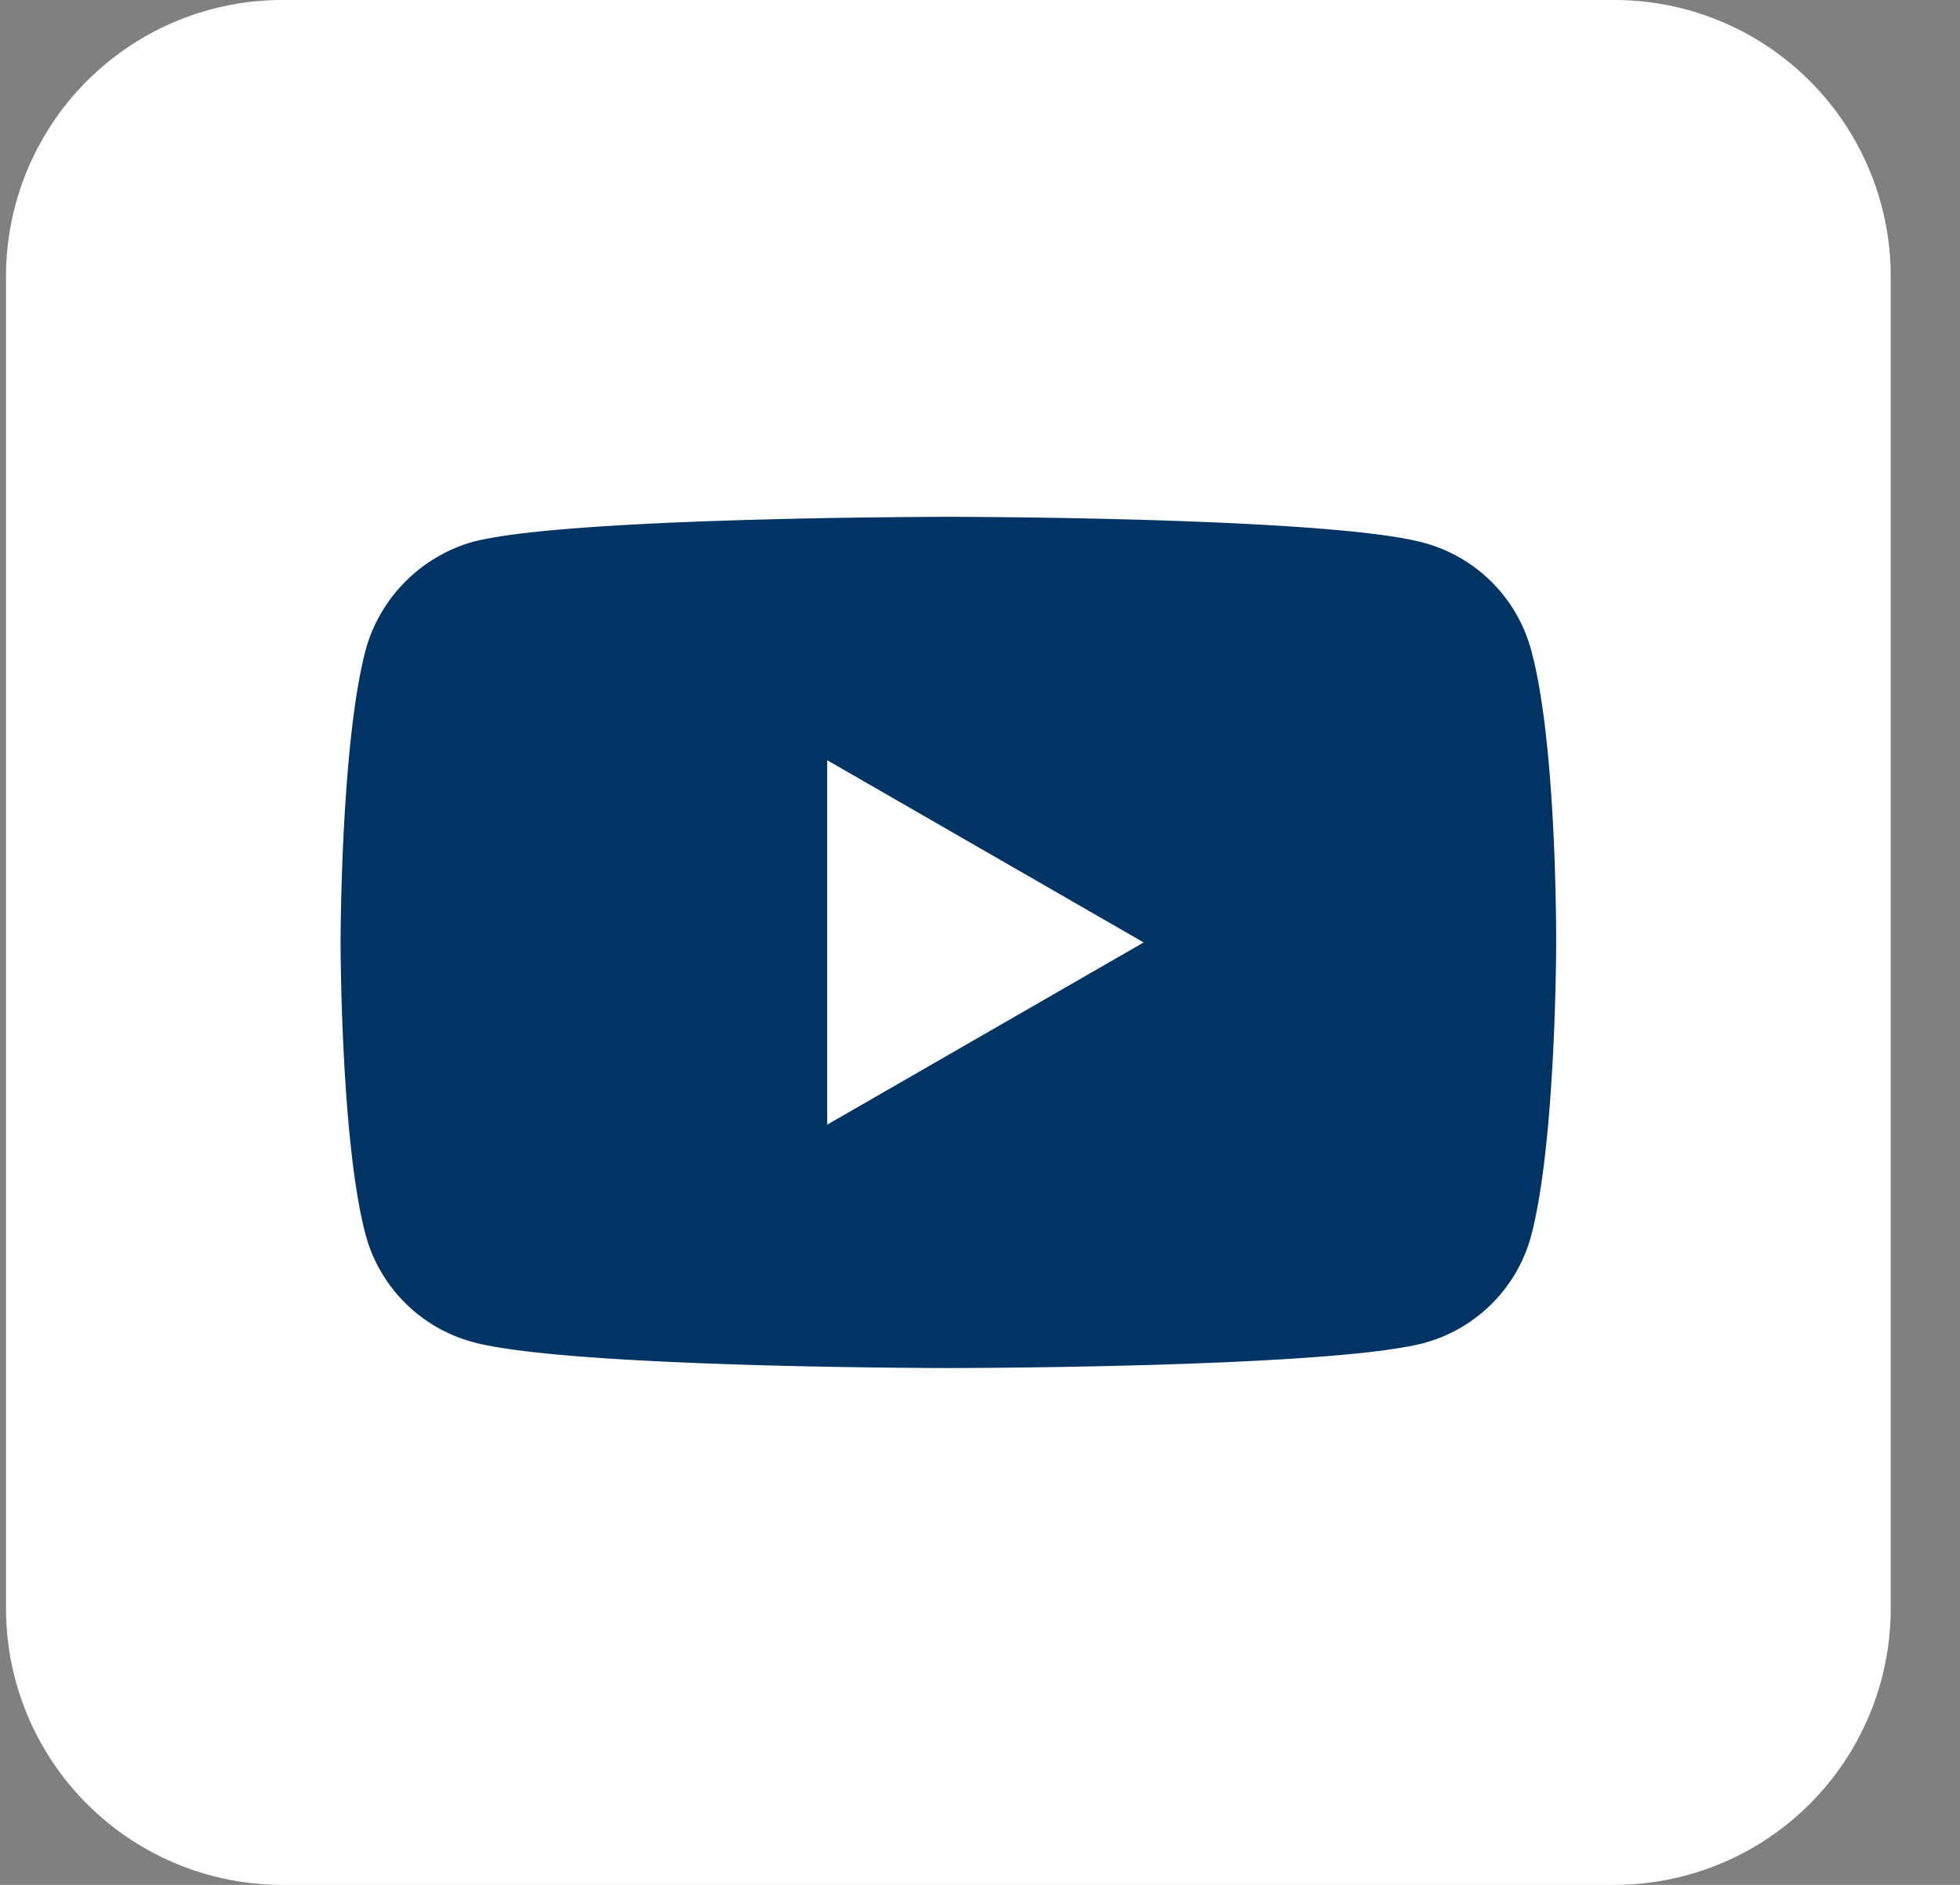 <svg width="26" height="25" xmlns="http://www.w3.org/2000/svg"><rect width="100%" height="100%" fill="#808080" stroke="none"/><g fill="none"><path d="M21.419 0H3.743A3.666 3.666 0 00.08 3.662v17.676A3.666 3.666 0 003.743 25h17.676a3.666 3.666 0 003.662-3.662V3.662A3.666 3.666 0 0021.419 0z" fill="#FFF"/><path d="M20.311 8.622A2.02 2.02 0 0018.89 7.2c-1.262-.345-6.31-.345-6.31-.345s-5.047 0-6.309.332A2.061 2.061 0 004.85 8.622c-.332 1.261-.332 3.878-.332 3.878s0 2.63.332 3.878A2.02 2.02 0 006.271 17.8c1.275.345 6.31.345 6.31.345s5.047 0 6.309-.332a2.02 2.02 0 001.421-1.421c.332-1.262.332-3.879.332-3.879s.014-2.63-.332-3.891zm-9.338 6.295v-4.834l4.198 2.417-4.198 2.417z" fill="#003464"/></g></svg>